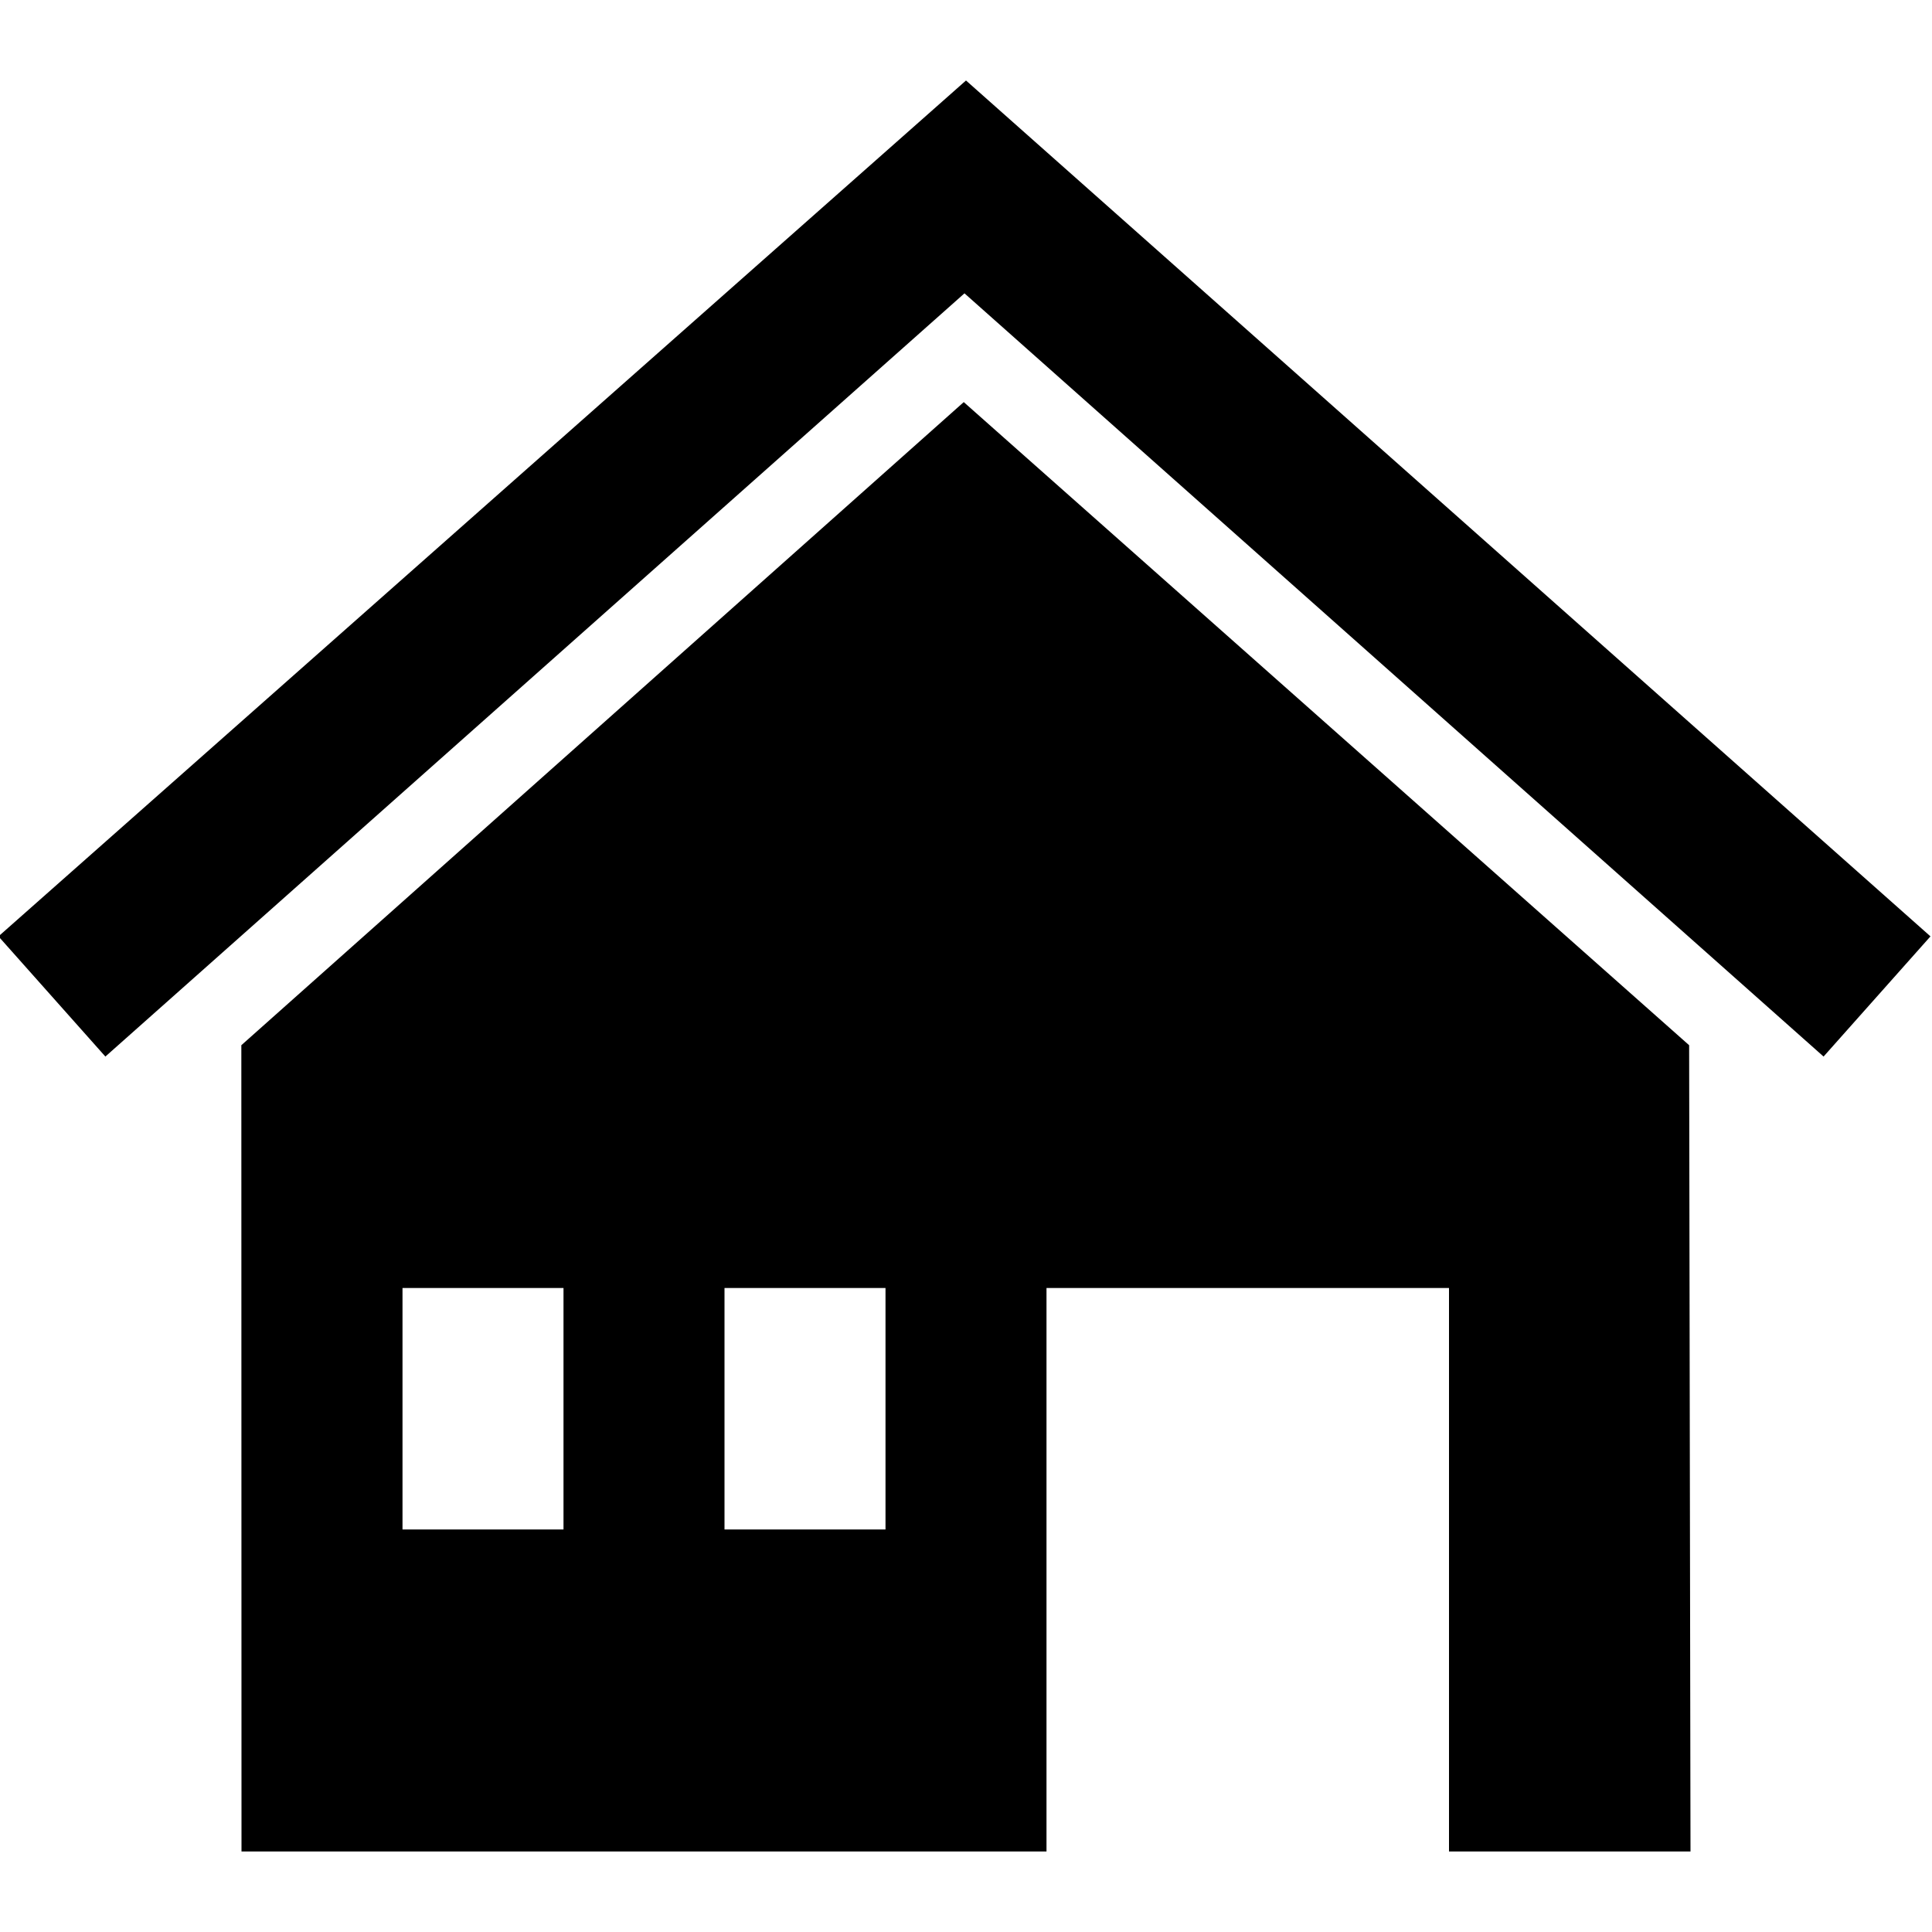 <svg width="24" height="24" xmlns="http://www.w3.org/2000/svg" fill-rule="evenodd" clip-rule="evenodd"><path d="M13 23h-10l-.002-10.016 8.974-7.989 9.011 7.989.017 10.016h-3v-7h-5v7zm-6-7h-2v3h2v-3zm4 0h-2v3h2v-3zm1-15l11.981 10.632-1.328 1.493-10.672-9.481-10.672 9.481-1.328-1.493 12.019-10.632z"/></svg>